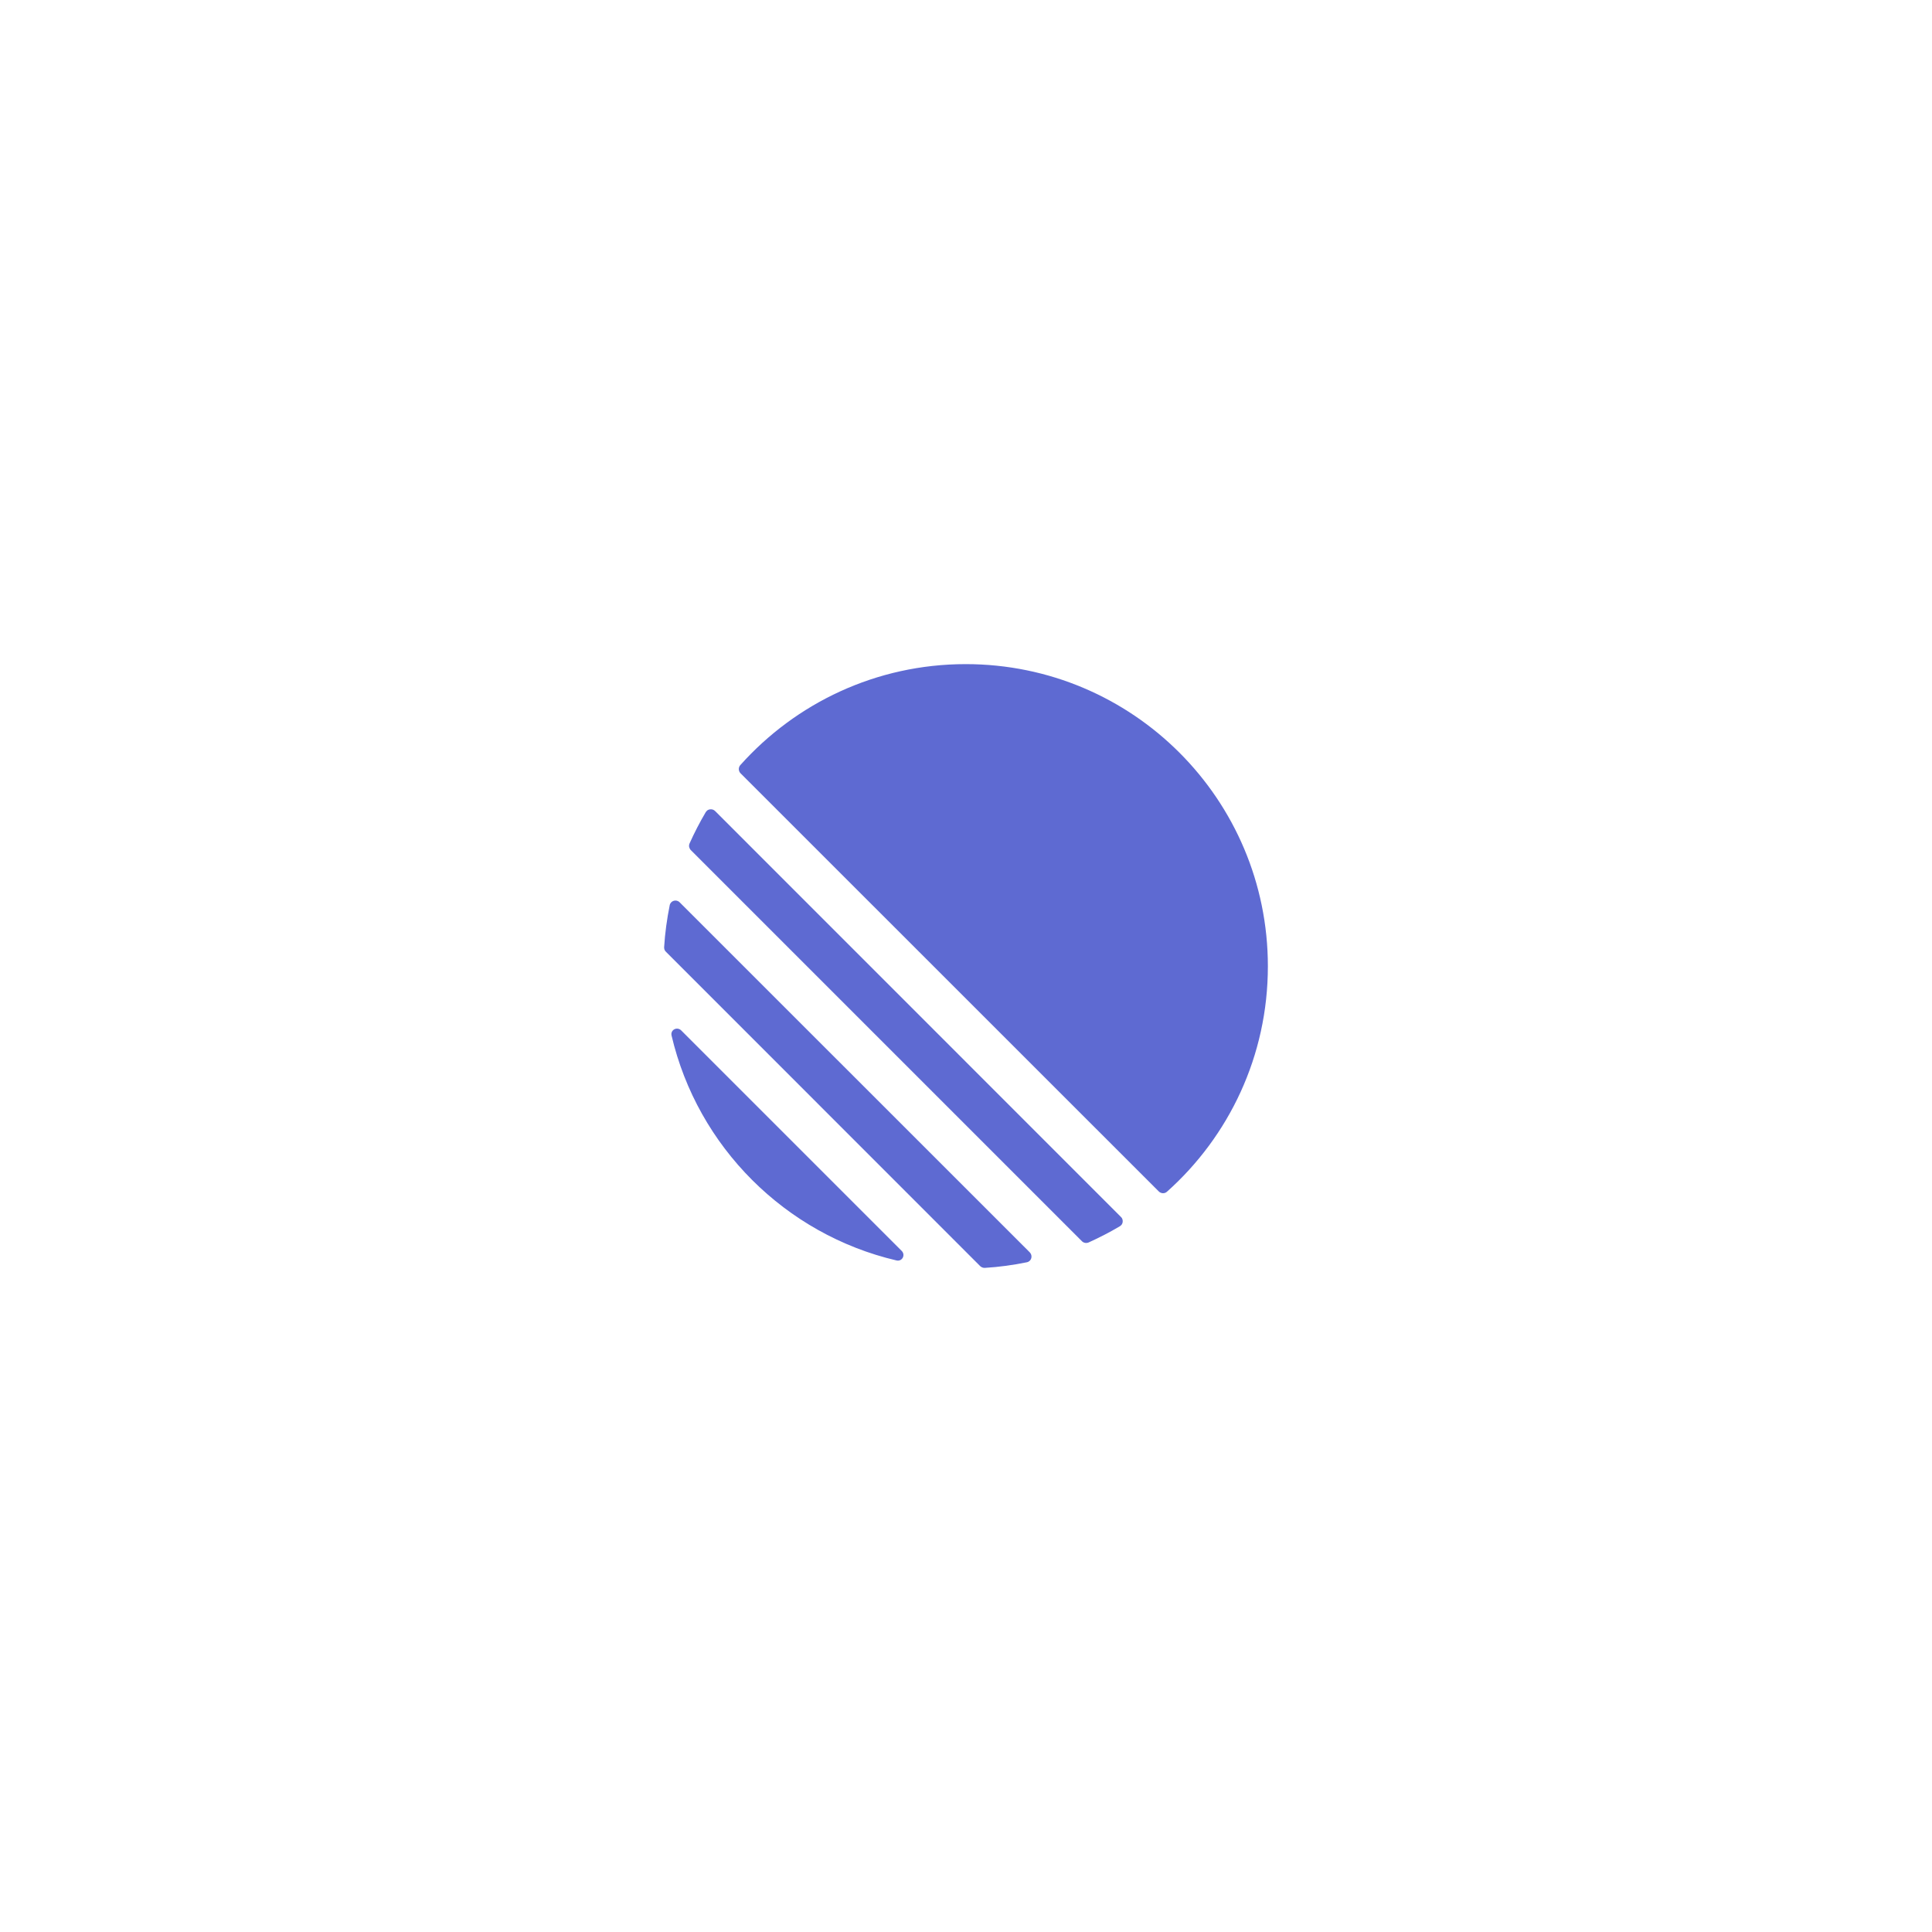 <svg width="20" height="20" viewBox="0 0 20 20" fill="none" xmlns="http://www.w3.org/2000/svg">
<g clip-path="url(#clip0_13_3576)">
<path d="M6.952 10.72C6.938 10.661 7.009 10.624 7.052 10.667L9.334 12.949C9.377 12.992 9.339 13.062 9.28 13.048C8.129 12.778 7.222 11.872 6.952 10.72ZM6.875 9.806C6.875 9.814 6.876 9.823 6.879 9.831C6.882 9.839 6.887 9.847 6.894 9.853L10.147 13.107C10.16 13.119 10.177 13.126 10.195 13.125C10.343 13.116 10.488 13.096 10.63 13.067C10.678 13.057 10.694 12.999 10.66 12.964L7.036 9.341C7.002 9.306 6.943 9.323 6.933 9.37C6.904 9.514 6.884 9.659 6.875 9.806ZM7.138 8.732C7.133 8.743 7.132 8.756 7.134 8.768C7.137 8.78 7.143 8.792 7.151 8.8L11.2 12.849C11.218 12.867 11.245 12.872 11.269 12.862C11.38 12.812 11.488 12.756 11.593 12.694C11.601 12.689 11.607 12.683 11.613 12.675C11.618 12.667 11.621 12.658 11.622 12.649C11.623 12.639 11.622 12.63 11.619 12.621C11.616 12.612 11.611 12.604 11.604 12.598L7.403 8.396C7.396 8.389 7.388 8.384 7.379 8.381C7.37 8.378 7.361 8.377 7.352 8.378C7.342 8.379 7.333 8.382 7.325 8.387C7.318 8.393 7.311 8.399 7.306 8.407C7.244 8.512 7.188 8.62 7.138 8.732L7.138 8.732ZM7.666 8.005C7.655 7.994 7.649 7.979 7.648 7.963C7.648 7.947 7.653 7.932 7.664 7.92C8.237 7.279 9.07 6.875 9.997 6.875C11.725 6.875 13.125 8.275 13.125 10.003C13.125 10.931 12.722 11.764 12.08 12.337C12.069 12.347 12.053 12.353 12.037 12.352C12.022 12.351 12.007 12.345 11.996 12.334L7.666 8.005H7.666Z" fill="#5E6AD2"/>
</g>
<defs>
<clipPath id="clip0_13_3576">
<rect width="6.25" height="6.25" fill="white" transform="translate(6.875 6.875)"/>
</clipPath>
</defs>
</svg>
